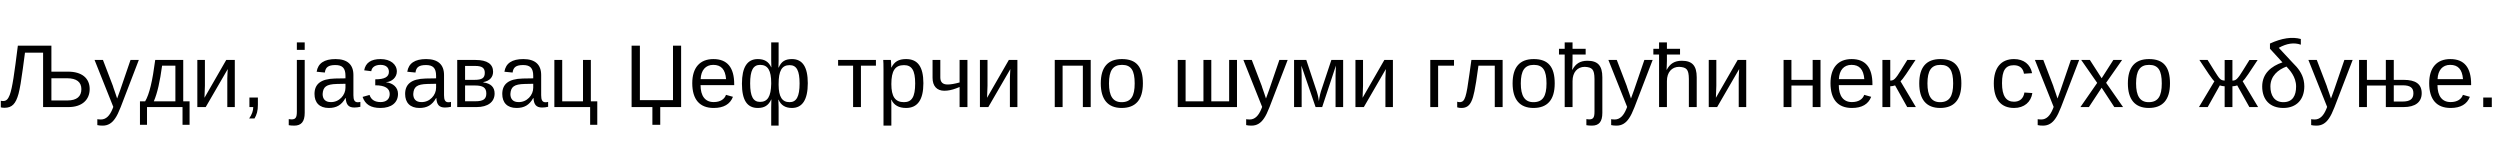 <?xml version="1.0"?>
<svg version="1.1" xmlns="http://www.w3.org/2000/svg" width="1120.753px" height="63px"><path fill="#000000" d="M40.2,39.92c0,4.92-3.56,8.08-9.44,8.08l-11.44,0l0-24.4l-8.12,0l-0.96,7.2c-0.68,5.16-1.32,8.92-1.92,11.2c-1.24,4.52-2.92,6.32-6.28,6.32c-0.76,0-1.32-0.08-1.68-0.2l0-2.96c0.24,0.08,0.6,0.12,1.08,0.12c1.4,0,2.16-0.8,2.92-2.72c1.2-3.2,2.08-9.64,3.64-22.08l15.04,0l0,11.64l7.48,0c6.12,0,9.68,2.88,9.68,7.8z M36.48,39.96c0-3.16-2.12-4.88-6.44-4.88l-7,0l0,9.96l7.16,0c4.28,0,6.28-1.84,6.28-5.08z M46.033,56.32c-0.96,0-1.76-0.08-2.4-0.24l0-2.64c0.48,0.08,1.04,0.12,1.64,0.12c2.2,0,3.92-1.6,5.2-4.8l0.32-0.84l-8.4-21.04l3.76,0l4.48,11.68l0.2,0.68c0.12,0.24,0.4,1.08,0.88,2.52c0.52,1.44,0.76,2.24,0.8,2.4l1.4-3.84l4.6-13.44l3.72,0l-8.12,21.12c-0.88,2.24-1.68,3.92-2.44,5c-1.48,2.24-3.28,3.32-5.64,3.32z M78.627,45.44l0-16l-5.96,0c-0.96,7.04-2.08,12.2-3.72,16l9.68,0z M84.987,45.44l0,10.52l-3.16,0l0-7.96l-15.92,0l0,7.96l-3.16,0l0-10.52l2.32,0c1.92-3.24,3.28-9.08,4.52-18.56l12.56,0l0,18.56l2.84,0z M88.46,26.88l3.4,0l0,11.56l-0.2,5.4l9.76-16.96l3.84,0l0,21.12l-3.36,0l0-12.88c0-0.48,0.04-1.2,0.08-2.12l0.12-2.04l-9.88,17.04l-3.76,0l0-21.12z M111.813,43.72l3.8,0l0,3.28c0,2.76-0.52,4.4-1.52,6.12l-2.4,0c1.24-1.76,1.84-3.48,1.84-5.12l-1.72,0l0-4.28z  M136.6,22.36l-3.52,0l0-3.36l3.52,0l0,3.36z M136.6,26.88l0,23.72c0,4-1.6,5.72-4.68,5.72c-1,0-1.84-0.08-2.48-0.2l0-2.72l1.2,0.12c1.8,0,2.44-0.72,2.44-3.44l0-23.2l3.52,0z M147.393,48.4c-4.2,0-6.4-2.4-6.4-6.28c0-4.36,2.72-6.76,9.16-6.92l4.72-0.08l0-1.16c0-3.48-1.44-4.8-4.52-4.8c-3.16,0-4.44,1-4.72,3.36l-3.68-0.36c0.6-3.8,3.4-5.68,8.48-5.68c5.28,0,8,2.48,8,7.12l0,9.08c0,2.08,0.48,3.16,1.96,3.16c0.36,0,0.72-0.04,1.16-0.16l0,2.2c-0.88,0.2-1.8,0.32-2.72,0.32c-2.6,0-3.68-1.32-3.84-4.24l-0.12,0c-1.8,3.2-4.08,4.44-7.48,4.44z M148.193,45.76c3.88,0.16,6.72-3.2,6.68-6.44l0-1.76l-3.84,0.08c-4.84,0.12-6.2,1.32-6.4,4.52c0,2.28,1.28,3.6,3.56,3.6z M170.547,48.4c-4.36,0-6.84-1.6-8-4.96l3.12-0.88c0.68,2.12,2.32,3.2,4.96,3.2c2.44,0,4.08-1.24,4.08-3.6c0-2.6-2.16-3.92-6.48-3.92l0-2.68c4.2,0,6.12-1.08,6.12-3.36c0-1.92-1.32-3.12-3.76-3.12c-2.28,0-3.88,0.96-4.16,2.84l-3.16-0.4c0.6-3.36,3.04-5.04,7.36-5.04c4.36,0,7.28,2.32,7.28,5.56c0,2.6-2.16,4.6-4.84,4.8l0,0.04c3.16,0.36,5.36,2.32,5.36,5.2c0,3.96-2.96,6.32-7.88,6.32z M188.02,48.4c-4.2,0-6.4-2.4-6.4-6.28c0-4.36,2.72-6.76,9.16-6.92l4.72-0.08l0-1.16c0-3.48-1.44-4.8-4.52-4.8c-3.16,0-4.44,1-4.72,3.36l-3.68-0.36c0.6-3.8,3.4-5.68,8.48-5.68c5.28,0,8,2.48,8,7.12l0,9.08c0,2.08,0.48,3.16,1.96,3.16c0.36,0,0.72-0.04,1.16-0.16l0,2.2c-0.88,0.2-1.8,0.32-2.72,0.32c-2.6,0-3.68-1.32-3.84-4.24l-0.12,0c-1.8,3.2-4.08,4.44-7.48,4.44z M188.82,45.76c3.88,0.16,6.72-3.2,6.68-6.44l0-1.76l-3.84,0.08c-4.84,0.12-6.2,1.32-6.4,4.52c0,2.28,1.28,3.6,3.56,3.6z M204.973,26.88l8.24,0c5.24,0,7.84,1.88,7.84,5.28c0,2.4-1.52,4.12-4.36,4.64l0,0.16c3.36,0.44,5.04,2.12,5.04,4.96c0,3.8-3.04,6.08-8.04,6.08l-8.72,0l0-21.12z M208.493,38.32l0,7.08l4.6,0c3.64,0,4.92-1.04,4.92-3.48c0-2.6-1.44-3.6-5.12-3.6l-4.4,0z M213.013,29.56l-4.52,0l0,6.24l4.24,0c3.32,0,4.6-0.8,4.6-3.16c0-2.12-1.16-3.08-4.32-3.08z M231.567,48.4c-4.2,0-6.4-2.4-6.4-6.28c0-4.36,2.72-6.76,9.16-6.92l4.72-0.08l0-1.16c0-3.48-1.44-4.8-4.52-4.8c-3.16,0-4.44,1-4.72,3.36l-3.68-0.36c0.6-3.8,3.4-5.68,8.48-5.68c5.28,0,8,2.48,8,7.12l0,9.08c0,2.08,0.48,3.16,1.96,3.16c0.36,0,0.72-0.04,1.16-0.16l0,2.2c-0.88,0.2-1.8,0.32-2.72,0.32c-2.6,0-3.68-1.32-3.84-4.24l-0.12,0c-1.8,3.2-4.08,4.44-7.48,4.44z M232.367,45.76c3.88,0.16,6.72-3.2,6.68-6.44l0-1.76l-3.84,0.08c-4.84,0.12-6.2,1.32-6.4,4.52c0,2.28,1.28,3.6,3.56,3.6z M248.52,26.88l3.52,0l0,18.56l9.32,0l0-18.56l3.52,0l0,18.56l2.88,0l0,10.52l-3.2,0l0-7.96l-16.04,0l0-21.12z  M295.986,55.96l-3.52,0l0-7.96l-9.32,0l0-27.52l3.72,0l0,24.4l14.84,0l0-24.4l3.64,0l0,27.52l-9.36,0l0,7.96z M329.14,38.16l-15.08,0c0,4.84,2.04,7.6,5.88,7.6c3.04,0,4.88-1.36,5.52-3.24l3.12,0.88c-1.28,3.32-4.16,5-8.64,5c-6.24,0-9.6-3.76-9.6-11.12c0-6.92,3.4-10.8,9.48-10.8c6.2,0,9.32,3.76,9.32,11.24l0,0.44z M314.1,35.48l11.4,0c-0.36-4.44-2.24-6.4-5.76-6.4c-3.4,0-5.48,2.4-5.64,6.4z M362.133,37.32c0,7.4-2.44,11.08-7.12,11.08c-2.92,0-4.92-1.24-5.96-3.68l-0.12,0c0.08,1.12,0.12,2.24,0.12,3.32l0,8.28l-3.32,0l0-8.28c0-1.4,0.04-2.56,0.08-3.44l-0.08,0c-1.24,2.72-3.12,3.8-6,3.8c-4.84,0-7.12-3.56-7.12-10.88c0-7.36,2.36-11.04,7.12-11.04c2.92,0,4.84,1.12,6,3.68l0.08,0l-0.08-2.96l0-8.2l3.32,0l0,8.2l-0.08,3.08l0.12,0c1.16-2.72,2.92-3.8,5.92-3.8c4.76,0,7.12,3.52,7.12,10.84z M336.293,37.4c0,5.88,1.4,8.28,4.44,8.28c3.4,0,4.88-2.44,5-8.04l0-0.48c0-5.48-1.44-8.08-4.96-8.08c-3.16,0-4.48,2.56-4.48,8.32z M358.453,37.4c0-5.64-1.28-8.2-4.44-8.2c-3.56,0-4.96,2.56-4.96,8.48l0,0.44c0.04,5.28,1.56,7.68,4.92,7.68c3.08,0,4.48-2.52,4.48-8.4z  M375.72,29.44l0-2.56l16.96,0l0,2.56l-6.72,0l0,18.56l-3.52,0l0-18.56l-6.72,0z M413.953,37.32c0,7.4-2.6,11.08-7.76,11.08c-3.24,0-5.44-1.24-6.56-3.68l-0.12,0c0.04,0.12,0.08,1.2,0.08,3.32l0,8.28l-3.52,0l0-25.12c0-2.2-0.04-3.64-0.12-4.32l3.4,0c0.04,0.04,0.04,0.24,0.08,0.56s0.04,0.8,0.08,1.48c0.04,0.64,0.04,1.08,0.04,1.36l0.08,0c1.28-2.6,3.2-3.8,6.56-3.8c5.16,0,7.76,3.36,7.76,10.84z M410.273,37.4c0-5.88-1.52-8.2-5-8.2c-4,0-5.68,2.52-5.68,8.48c0,5.56,1.68,8.12,5.64,8.12c3.52,0,5.04-2.32,5.04-8.4z M418.066,26.88l3.48,0l0,7.84c0,2.12,1.08,3.16,3.28,3.16c1.4,0,3.2-0.32,5.36-0.92l0-10.08l3.52,0l0,21.12l-3.52,0l0-9l-1.52,0.6c-1.88,0.72-3.68,1.08-5.32,1.08c-3.36,0-5.28-2.12-5.28-5.8l0-8z M439.3,26.88l3.4,0l0,11.56l-0.2,5.4l9.76-16.96l3.84,0l0,21.12l-3.36,0l0-12.88c0-0.48,0.04-1.2,0.08-2.12l0.12-2.04l-9.88,17.04l-3.76,0l0-21.12z  M472.846,26.88l16.12,0l0,21.12l-3.52,0l0-18.56l-9.08,0l0,18.56l-3.52,0l0-21.12z M512.36,37.4c0,7.4-3.32,11-9.52,11s-9.36-3.84-9.36-11c0-7.28,3.16-10.92,9.48-10.92c6.44,0,9.4,3.44,9.4,10.92z M508.68,37.4c0-5.8-1.56-8.32-5.68-8.32s-5.84,2.6-5.84,8.32c0,5.6,1.76,8.4,5.64,8.4c4.2,0,5.88-2.64,5.88-8.4z  M554.546,48l-26.56,0l0-21.12l3.52,0l0,18.56l8,0l0-18.56l3.52,0l0,18.56l8,0l0-18.56l3.52,0l0,21.12z M561.06,56.32c-0.96,0-1.76-0.08-2.4-0.24l0-2.64c0.48,0.08,1.04,0.12,1.64,0.12c2.2,0,3.92-1.6,5.2-4.8l0.32-0.84l-8.4-21.04l3.76,0l4.48,11.68l0.2,0.68c0.12,0.24,0.4,1.08,0.88,2.52c0.52,1.44,0.76,2.24,0.8,2.4l1.4-3.84l4.6-13.44l3.72,0l-8.12,21.12c-0.88,2.24-1.68,3.92-2.44,5c-1.48,2.24-3.28,3.32-5.64,3.32z M598.893,29.4l-6.16,18.6l-2.96,0l-6.36-18.56c0.08,2.04,0.12,3.48,0.12,4.4l0,14.16l-3.4,0l0-21.12l5.48,0l4.28,12.88c0.68,1.88,1.16,3.72,1.36,5.6c0.28-2.12,0.72-3.96,1.32-5.6l4.28-12.88l5.28,0l0,21.12l-3.4,0l0-14.16l0.08-2.2z M607.646,26.88l3.4,0l0,11.56l-0.2,5.4l9.76-16.96l3.84,0l0,21.12l-3.36,0l0-12.88c0-0.48,0.04-1.2,0.08-2.12l0.12-2.04l-9.88,17.04l-3.76,0l0-21.12z  M641.193,26.88l10.64,0l0,2.56l-7.12,0l0,18.56l-3.52,0l0-21.12z M673.626,48l-3.52,0l0-18.56l-7.32,0c-0.76,5.68-1.36,9.52-1.8,11.48c-0.4,1.96-0.84,3.48-1.36,4.52c-0.96,2.04-2.28,2.96-4.52,2.96c-0.64,0-1.24-0.08-1.84-0.28l0-2.52c0.36,0.12,0.8,0.2,1.36,0.2c2.12-0.24,2.72-2.28,4.12-12.6l0.88-6.32l14,0l0,21.12z M696.98,37.4c0,7.4-3.32,11-9.52,11s-9.36-3.84-9.36-11c0-7.28,3.16-10.92,9.48-10.92c6.44,0,9.4,3.44,9.4,10.92z M693.3,37.4c0-5.8-1.56-8.32-5.68-8.32s-5.84,2.6-5.84,8.32c0,5.6,1.76,8.4,5.64,8.4c4.2,0,5.88-2.64,5.88-8.4z M704.973,48l-3.52,0l0-23.56l-2.56,0l0-2.56l2.56,0l0-2.88l3.52,0l0,2.88l5.88,0l0,2.56l-5.88,0l0,2.88c0,0.8-0.04,1.64-0.08,2.48s-0.04,1.36-0.08,1.48l0.08,0c1.48-2.76,3.52-4.04,6.76-4.04c4.6,0,6.68,2.12,6.68,7.44l0,15.92c0,4-1.52,5.72-4.68,5.72c-1,0-1.84-0.08-2.48-0.2l0-2.72l1.2,0.12c1.8,0,2.44-0.72,2.44-3.44l0-14.68c-0.04-4.4-1.08-5.24-4.36-5.44c-3.32,0-5.48,2.48-5.48,6.36l0,11.68z M724.686,56.32c-0.96,0-1.76-0.08-2.4-0.24l0-2.64c0.48,0.08,1.04,0.12,1.64,0.12c2.2,0,3.92-1.6,5.2-4.8l0.32-0.84l-8.4-21.04l3.76,0l4.48,11.68l0.2,0.68c0.12,0.24,0.4,1.08,0.88,2.52c0.52,1.44,0.76,2.24,0.8,2.4l1.4-3.84l4.6-13.44l3.72,0l-8.12,21.12c-0.88,2.24-1.68,3.92-2.44,5c-1.48,2.24-3.28,3.32-5.64,3.32z M747.12,31.28l0.08,0c1.48-2.76,3.52-4.04,6.76-4.04c4.6,0,6.68,2.12,6.68,7.44l0,13.32l-3.52,0l0-12.6c-0.04-4.4-1.08-5.24-4.36-5.44c-3.32,0-5.48,2.48-5.48,6.36l0,11.68l-3.52,0l0-23.56l-2.56,0l0-2.56l2.56,0l0-2.88l3.52,0l0,2.88l5.88,0l0,2.56l-5.88,0l0,2.88c0,0.8-0.04,1.64-0.08,2.48s-0.04,1.36-0.08,1.48z M766.033,26.88l3.4,0l0,11.56l-0.2,5.4l9.76-16.96l3.84,0l0,21.12l-3.36,0l0-12.88c0-0.48,0.04-1.2,0.08-2.12l0.12-2.04l-9.88,17.04l-3.76,0l0-21.12z  M799.579,26.88l3.52,0l0,8.92l9.52,0l0-8.92l3.52,0l0,21.12l-3.52,0l0-9.64l-9.52,0l0,9.64l-3.52,0l0-21.12z M839.413,38.16l-15.08,0c0,4.84,2.04,7.6,5.88,7.6c3.04,0,4.88-1.36,5.52-3.24l3.12,0.88c-1.28,3.32-4.16,5-8.64,5c-6.24,0-9.6-3.76-9.6-11.12c0-6.92,3.4-10.8,9.48-10.8c6.2,0,9.32,3.76,9.32,11.24l0,0.44z M824.373,35.48l11.4,0c-0.36-4.44-2.24-6.4-5.76-6.4c-3.4,0-5.48,2.4-5.64,6.4z M843.886,48l0-21.12l3.52,0l0,9.24c0.8,0,1.36-0.16,2.04-0.8c0.36-0.36,0.72-0.8,1.16-1.4s1.92-2.96,4.44-7.04l3.68,0l-4.2,6.32c-1.24,1.8-2.08,2.88-2.52,3.24l6.88,11.56l-3.88,0l-5.44-9.72c-0.48,0.2-1.48,0.4-2.16,0.4l0,9.32l-3.52,0z M879.279,37.4c0,7.4-3.32,11-9.52,11s-9.36-3.84-9.36-11c0-7.28,3.16-10.92,9.48-10.92c6.44,0,9.4,3.44,9.4,10.92z M875.599,37.4c0-5.8-1.56-8.32-5.68-8.32s-5.84,2.6-5.84,8.32c0,5.6,1.76,8.4,5.64,8.4c4.2,0,5.88-2.64,5.88-8.4z  M897.506,37.32c0,5.64,1.8,8.28,5.36,8.28c2.44,0,4.24-1.28,4.68-4.12l3.56,0.24c-0.6,4.04-3.68,6.68-8.16,6.68c-5.92,0-9.12-3.8-9.12-11c0-7.08,3.28-10.92,9.08-10.92c4.32,0,7.32,2.36,8.08,6.32l-3.64,0.24c-0.32-2.28-1.8-3.8-4.52-3.8c-3.72,0-5.32,2.28-5.32,8.08z M915.899,56.32c-0.96,0-1.76-0.08-2.4-0.24l0-2.64c0.48,0.08,1.04,0.12,1.64,0.12c2.2,0,3.92-1.6,5.2-4.8l0.32-0.84l-8.4-21.04l3.76,0l4.48,11.68l0.2,0.68c0.12,0.24,0.4,1.08,0.88,2.52c0.52,1.44,0.76,2.24,0.8,2.4l1.4-3.84l4.6-13.44l3.72,0l-8.12,21.12c-0.88,2.24-1.68,3.92-2.44,5c-1.48,2.24-3.28,3.32-5.64,3.32z M951.773,48l-3.92,0l-5.68-8.68l-5.72,8.68l-3.8,0l7.52-10.84l-7.16-10.28l3.88,0l5.28,8.2l5.24-8.2l3.92,0l-7.16,10.24z M972.806,37.4c0,7.4-3.32,11-9.52,11s-9.36-3.84-9.36-11c0-7.28,3.16-10.92,9.48-10.92c6.44,0,9.4,3.44,9.4,10.92z M969.126,37.4c0-5.8-1.56-8.32-5.68-8.32s-5.84,2.6-5.84,8.32c0,5.6,1.76,8.4,5.64,8.4c4.2,0,5.88-2.64,5.88-8.4z  M997.313,48l0-9.32c-0.68,0-1.68-0.2-2.16-0.4l-5.44,9.72l-3.92,0l6.92-11.56c-0.44-0.36-1.28-1.44-2.52-3.24l-4.2-6.32l3.68,0l2.88,4.64c2.64,4.16,2.84,4.44,4.76,4.6l0-9.24l3.48,0l0,9.24c0.8,0,1.4-0.16,2.04-0.8c0.36-0.36,0.72-0.8,1.16-1.4s1.92-2.96,4.44-7.04l3.68,0l-4.2,6.32c-1.24,1.8-2.08,2.88-2.52,3.24l6.92,11.56l-3.92,0l-5.44-9.72c-0.48,0.2-1.48,0.4-2.16,0.4l0,9.32l-3.48,0z M1029.346,38.8c0-4.44-2.96-7.48-4.32-8.96c-3.76,1.4-7.2,4.2-7.2,8.96c0,3.96,1.8,7,5.8,7c4.2,0,5.72-3,5.72-7z M1021.586,21.44l5.88,6.32l2.08,2.2c1.96,2.28,3.48,5,3.48,8.76c0,5.76-3.4,9.68-9.4,9.68c-5.96,0-9.48-3.64-9.48-9.64c0-5.84,4.12-9.12,9.08-10.8l-5.6-6.12l0-2.32c5.32-2.44,9.92-3.12,13.84-2.04l0,2.56c-3-1.08-6.32-0.6-9.88,1.4z M1038.499,56.32c-0.96,0-1.76-0.08-2.4-0.24l0-2.64c0.48,0.08,1.04,0.12,1.64,0.12c2.2,0,3.92-1.6,5.2-4.8l0.32-0.84l-8.4-21.04l3.76,0l4.48,11.68l0.2,0.68c0.12,0.24,0.4,1.08,0.88,2.52c0.52,1.44,0.76,2.24,0.8,2.4l1.4-3.84l4.6-13.44l3.72,0l-8.12,21.12c-0.88,2.24-1.68,3.92-2.44,5c-1.48,2.24-3.28,3.32-5.64,3.32z M1069.573,26.88l3.56,0l0,8.92l4.44,0c5.32,0,8.08,1.84,8.08,6c0,4-2.92,6.2-8.08,6.2l-8,0l0-9.64l-8.48,0l0,9.64l-3.52,0l0-21.12l3.52,0l0,8.92l8.48,0l0-8.92z M1073.133,38.24l0,7.28l3.92,0c3.4,0,4.88-1.16,4.88-3.72c0-2.44-1.36-3.56-4.84-3.56l-3.96,0z M1107.806,38.16l-15.08,0c0,4.84,2.04,7.6,5.88,7.6c3.04,0,4.88-1.36,5.52-3.24l3.12,0.88c-1.28,3.32-4.16,5-8.64,5c-6.24,0-9.6-3.76-9.6-11.12c0-6.92,3.4-10.8,9.48-10.8c6.2,0,9.32,3.76,9.32,11.24l0,0.44z M1092.766,35.48l11.4,0c-0.36-4.44-2.24-6.4-5.76-6.4c-3.4,0-5.48,2.4-5.64,6.4z M1117.079,48l-3.84,0l0-4.28l3.84,0l0,4.28z"/></svg>
